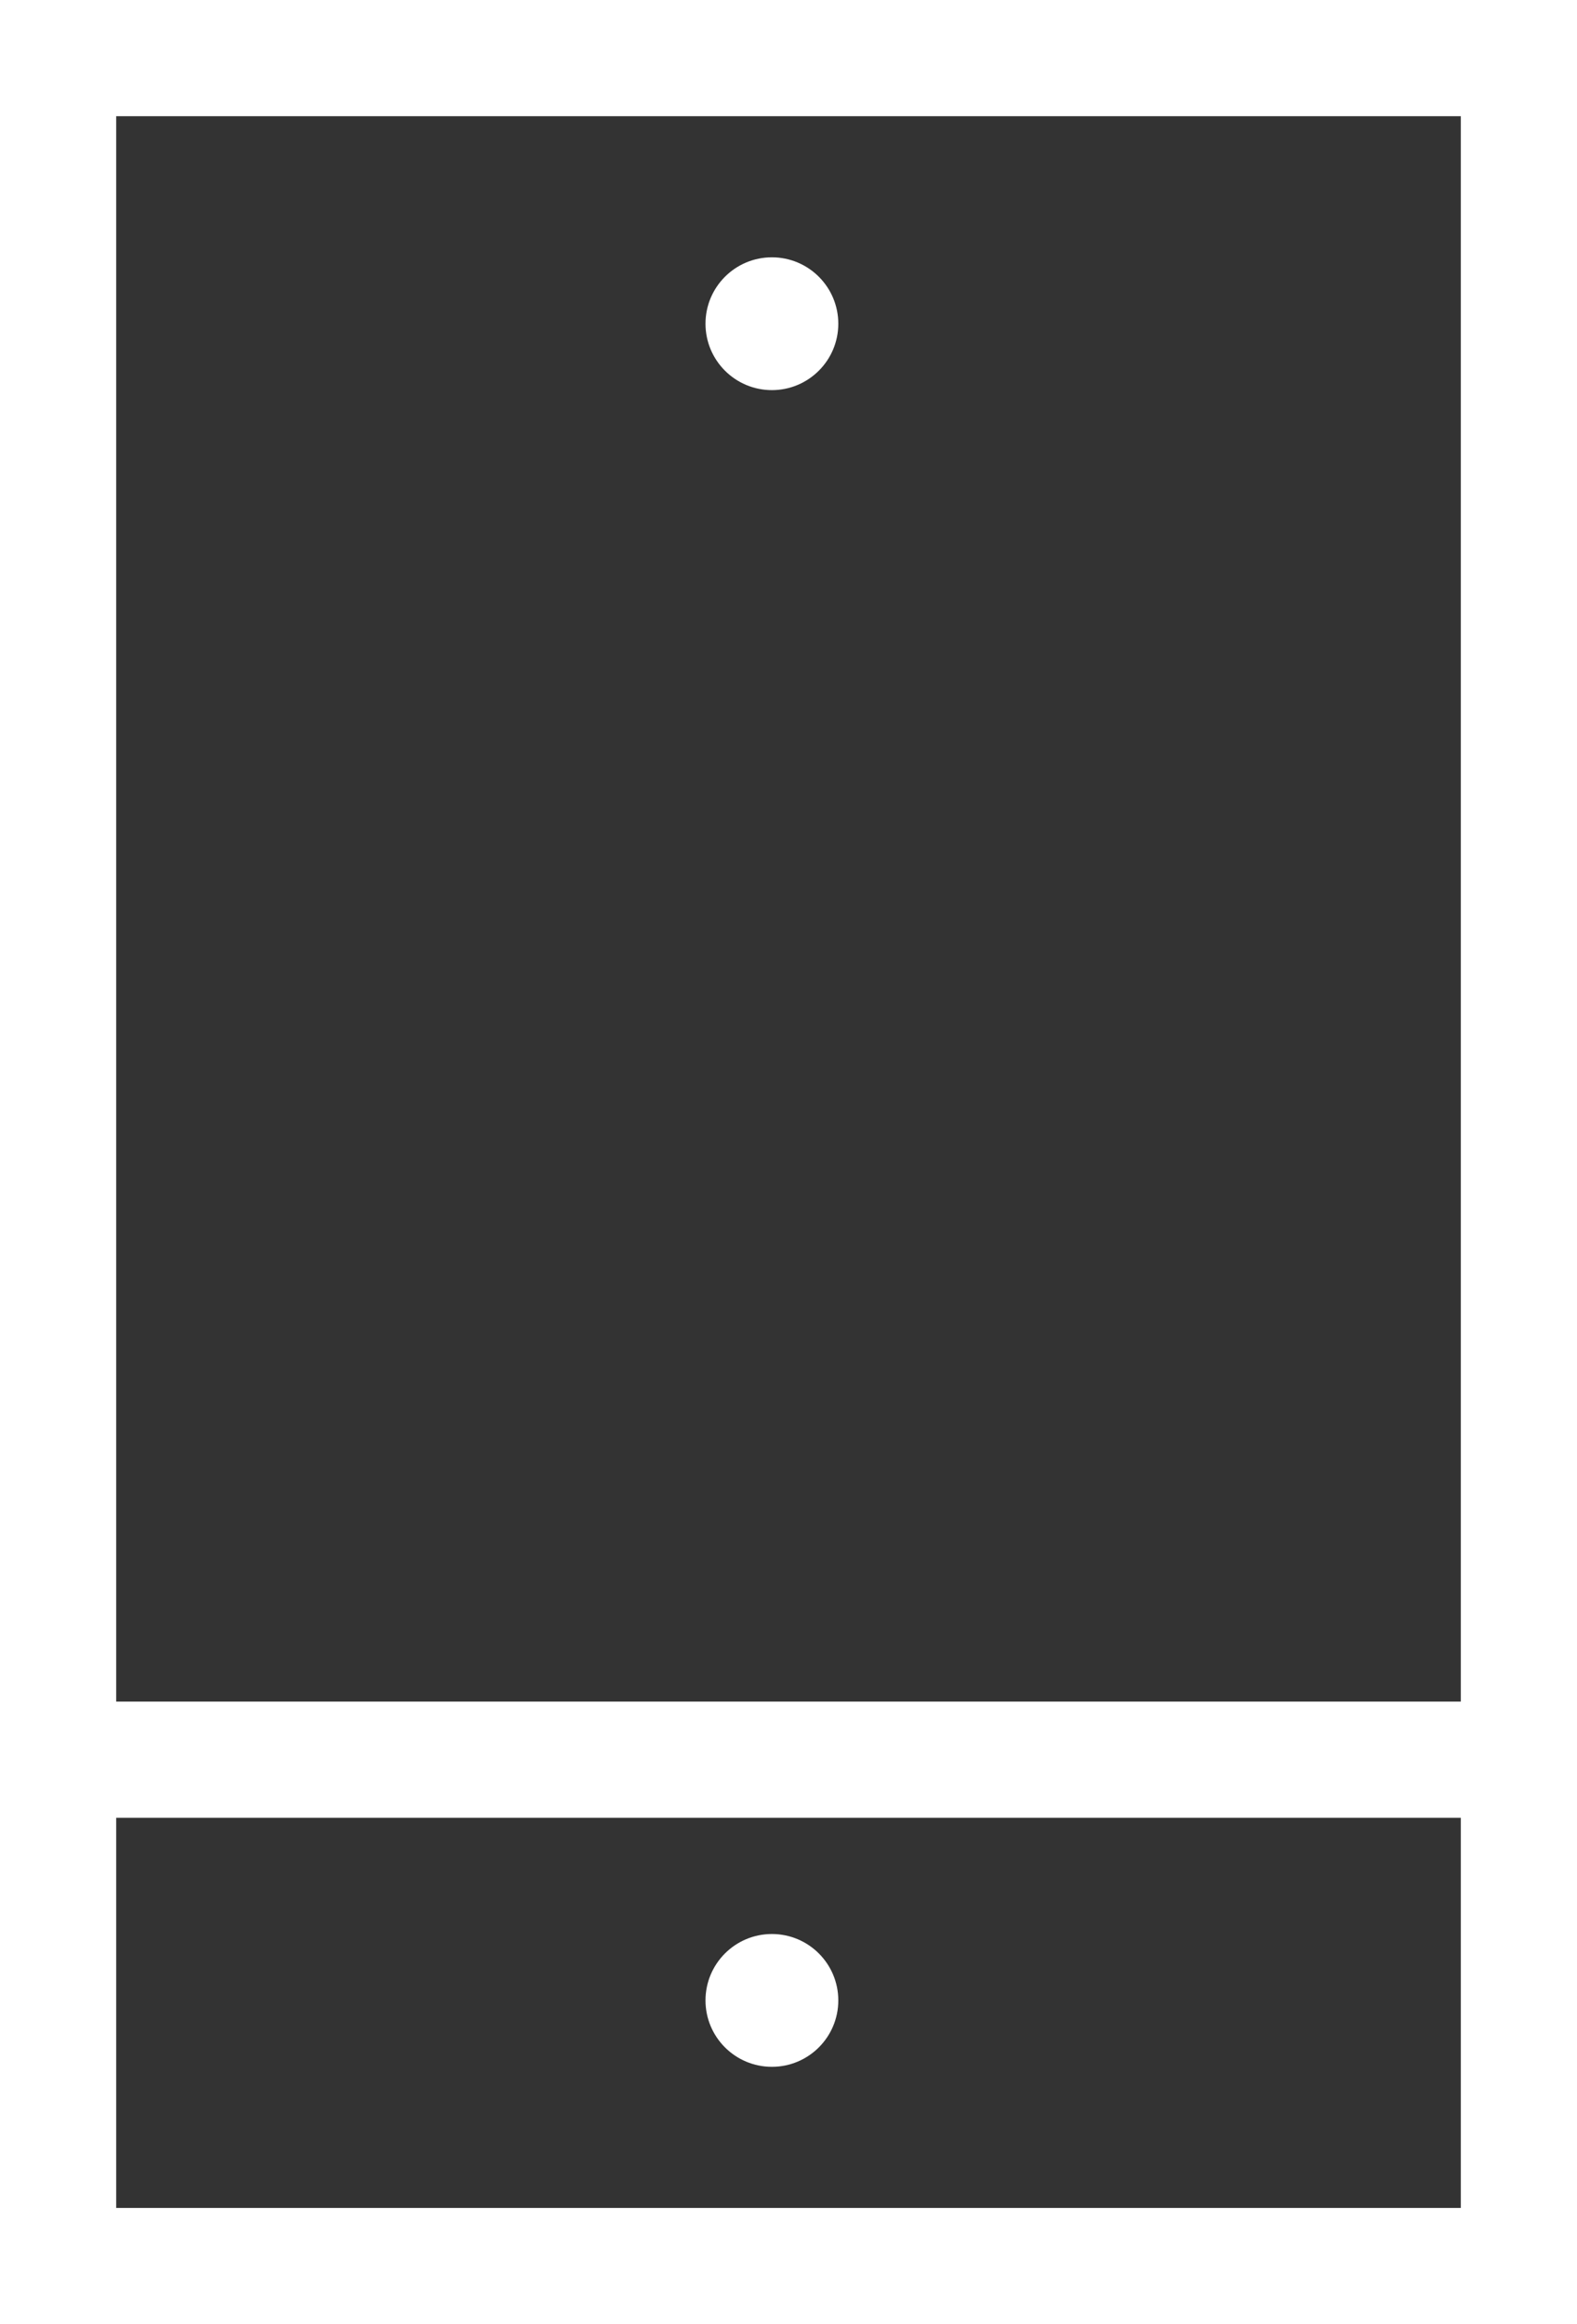 <?xml version="1.0" encoding="UTF-8"?>
<svg xmlns="http://www.w3.org/2000/svg" viewBox="0 0 95 140">
  <rect x="0" y="0" width="95" height="140" fill="#333333" stroke="none"/>
  <defs>
    <style>.cls-1{fill:#fff;}</style>
  </defs>
  <g id="Layer_2" data-name="Layer 2">
    <g id="Layer_1-2" data-name="Layer 1">
      <path class="cls-1" d="M95,140H0V0H95ZM7,133H88V7H7Z"></path>
      <rect class="cls-1" x="4" y="102.5" width="88" height="7"></rect>
      <circle class="cls-1" cx="46.5" cy="19.5" r="4"></circle>
      <circle class="cls-1" cx="46.5" cy="120.5" r="4"></circle>
    </g>
  </g>
</svg>
